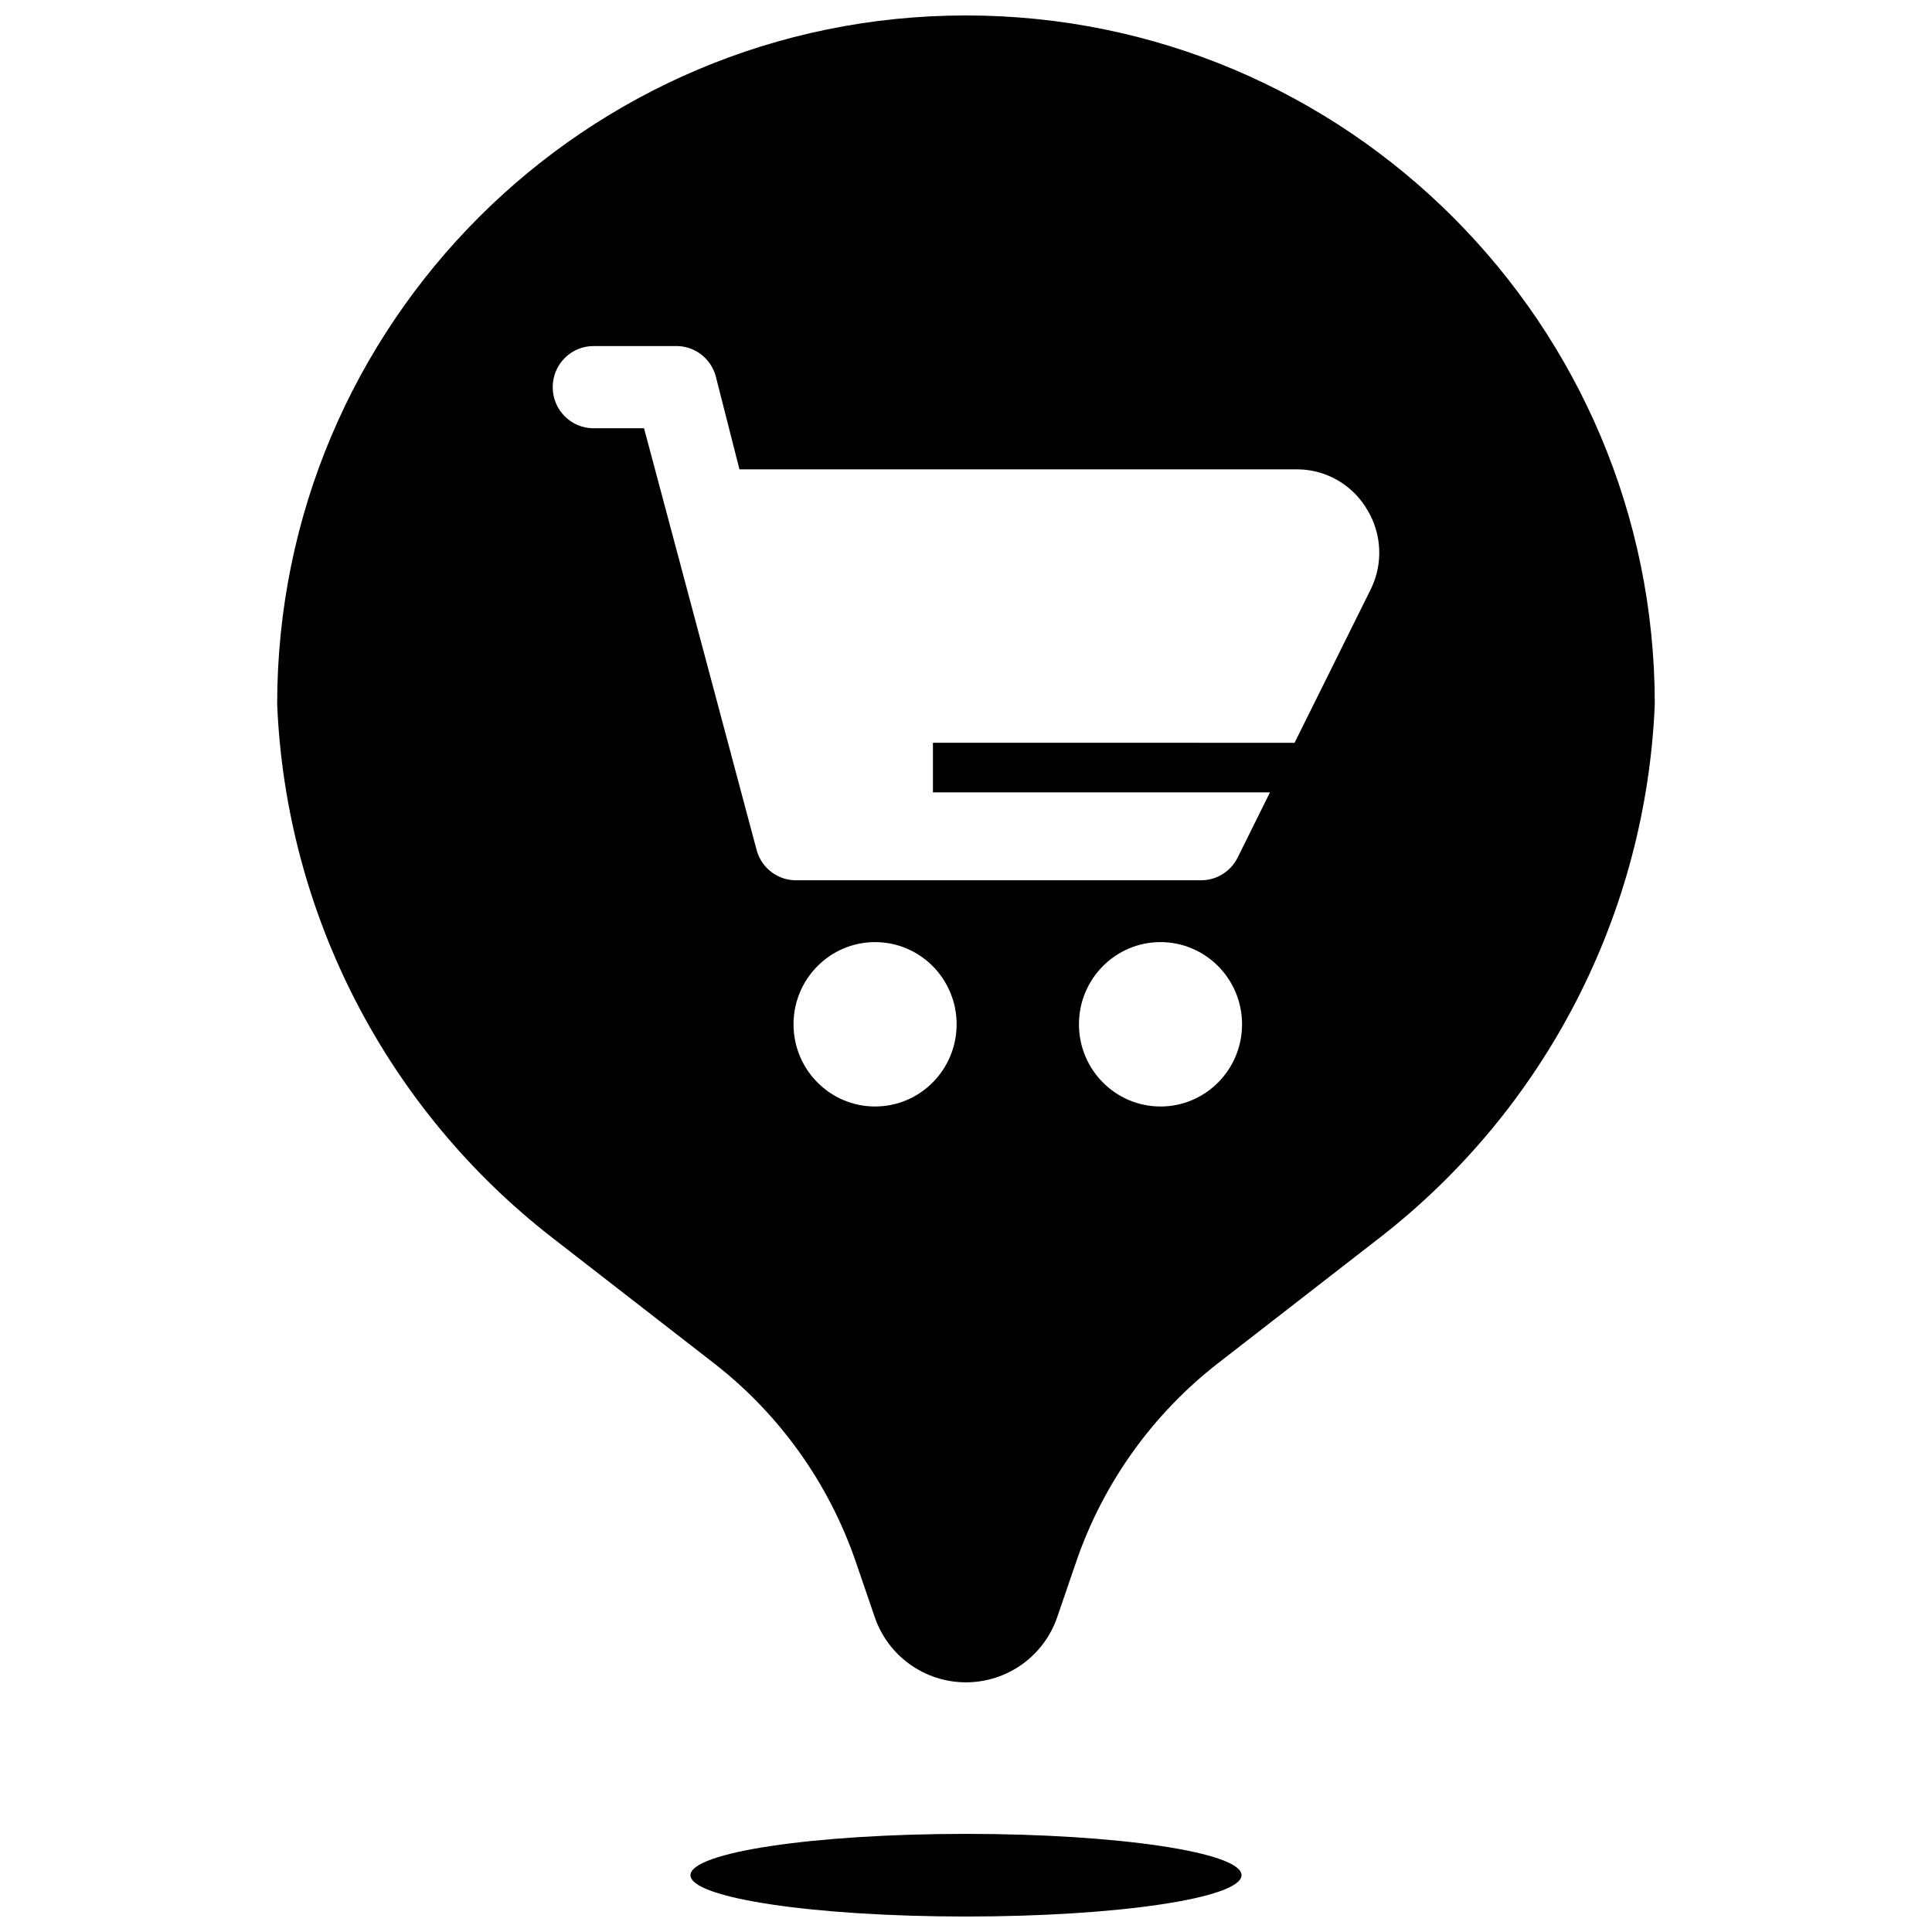 <?xml version="1.0" encoding="UTF-8"?>
<!-- Uploaded to: SVG Repo, www.svgrepo.com, Generator: SVG Repo Mixer Tools -->
<svg width="800px" height="800px" version="1.1" viewBox="144 144 512 512" xmlns="http://www.w3.org/2000/svg">
 <defs>
  <clipPath id="a">
   <path d="m217 148.09h366v503.81h-366z"/>
  </clipPath>
 </defs>
 <g clip-path="url(#a)">
  <path d="m370.79 557.89c-7.148-20.84-20.223-39.141-37.629-52.652l-42.781-33.215c-43.934-34.102-70.609-85.828-72.926-141.39 0-100.81 81.727-182.54 182.54-182.54 100.81 0 182.54 81.727 182.54 182.54-2.316 55.566-28.992 107.29-72.922 141.39l-42.785 33.215c-17.402 13.512-30.48 31.812-37.629 52.652l-5.031 14.68c-3.539 10.328-13.254 17.266-24.172 17.266-10.922 0-20.633-6.938-24.176-17.266zm29.207 94.008c-40.328 0-73.016-4.902-73.016-10.953 0-6.047 32.688-10.949 73.016-10.949 40.324 0 73.016 4.902 73.016 10.949 0 6.051-32.691 10.953-73.016 10.953zm87.078-311.05 20.34-40.992c3.117-6.59 2.754-14.32-0.973-20.582-3.801-6.633-10.773-10.766-18.371-10.891h-148.11l-6.266-24.613c-1.305-4.891-5.785-8.23-10.809-8.059h-21.609c-5.969 0-10.805 4.875-10.805 10.891s4.836 10.891 10.805 10.891h13.398l29.824 111.73c1.305 4.894 5.781 8.234 10.805 8.059h107.05c4.07-0.012 7.785-2.324 9.617-5.988l8.586-17.305h-89.32v-13.145zm-111.17 96.383c11.934 0 21.609-9.754 21.609-21.781 0-12.031-9.676-21.781-21.609-21.781-11.938 0-21.613 9.75-21.613 21.781 0 12.027 9.676 21.781 21.613 21.781zm75.641 0c11.934 0 21.609-9.754 21.609-21.781 0-12.031-9.676-21.781-21.609-21.781-11.938 0-21.613 9.75-21.613 21.781 0 12.027 9.676 21.781 21.613 21.781z"/>
 </g>
</svg>